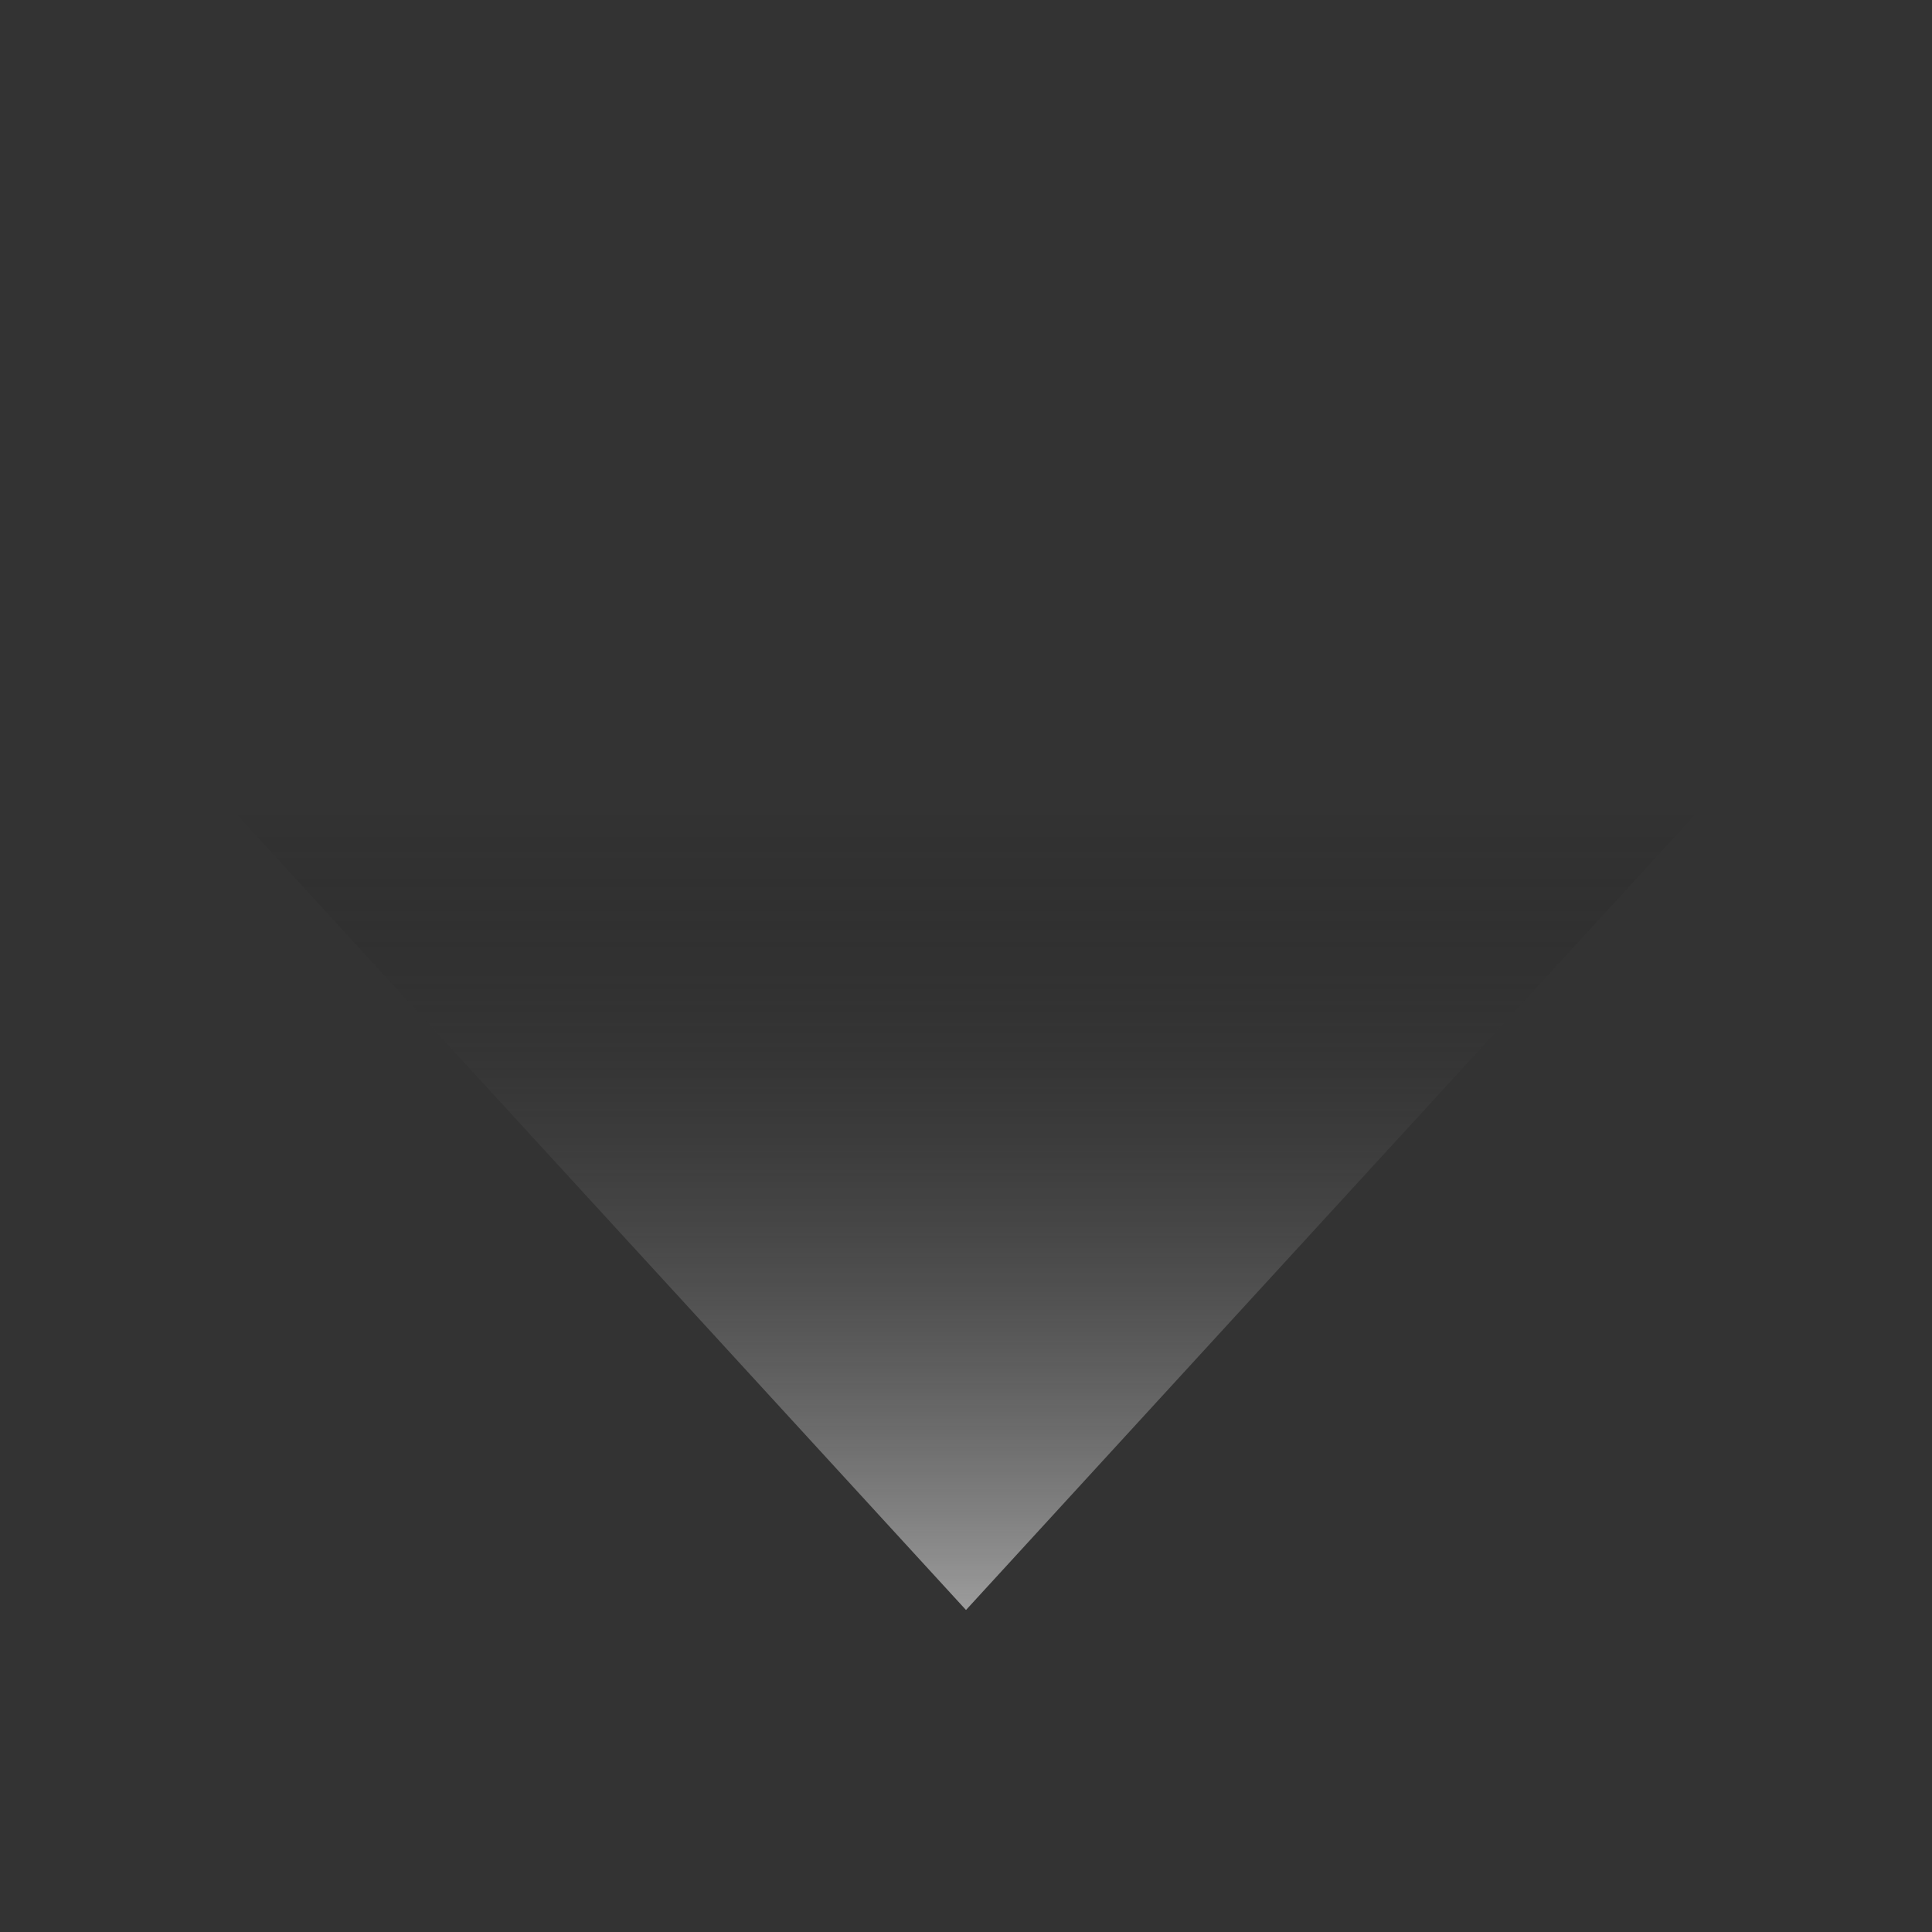<svg width="90" height="90" viewBox="0 0 36 36" fill="none" xmlns="http://www.w3.org/2000/svg">
<rect x="0" y="0" width="36" height="36" fill="#333333" stroke="none"/>
<path d="M18 30L1.5 12C14.387 12 21.613 12 34.5 12L18 30Z" fill="url(#paint0_linear_629_3120)" style=""/>
<defs>
<linearGradient id="paint0_linear_629_3120" x1="18" y1="35" x2="18" y2="15" gradientUnits="userSpaceOnUse">
<stop stop-color="white" style="stop-color:white;stop-opacity:1;"/>
<stop offset="1" stop-color="white" stop-opacity="0" style="stop-color:none;stop-opacity:0;"/>
</linearGradient>
</defs>
</svg>
